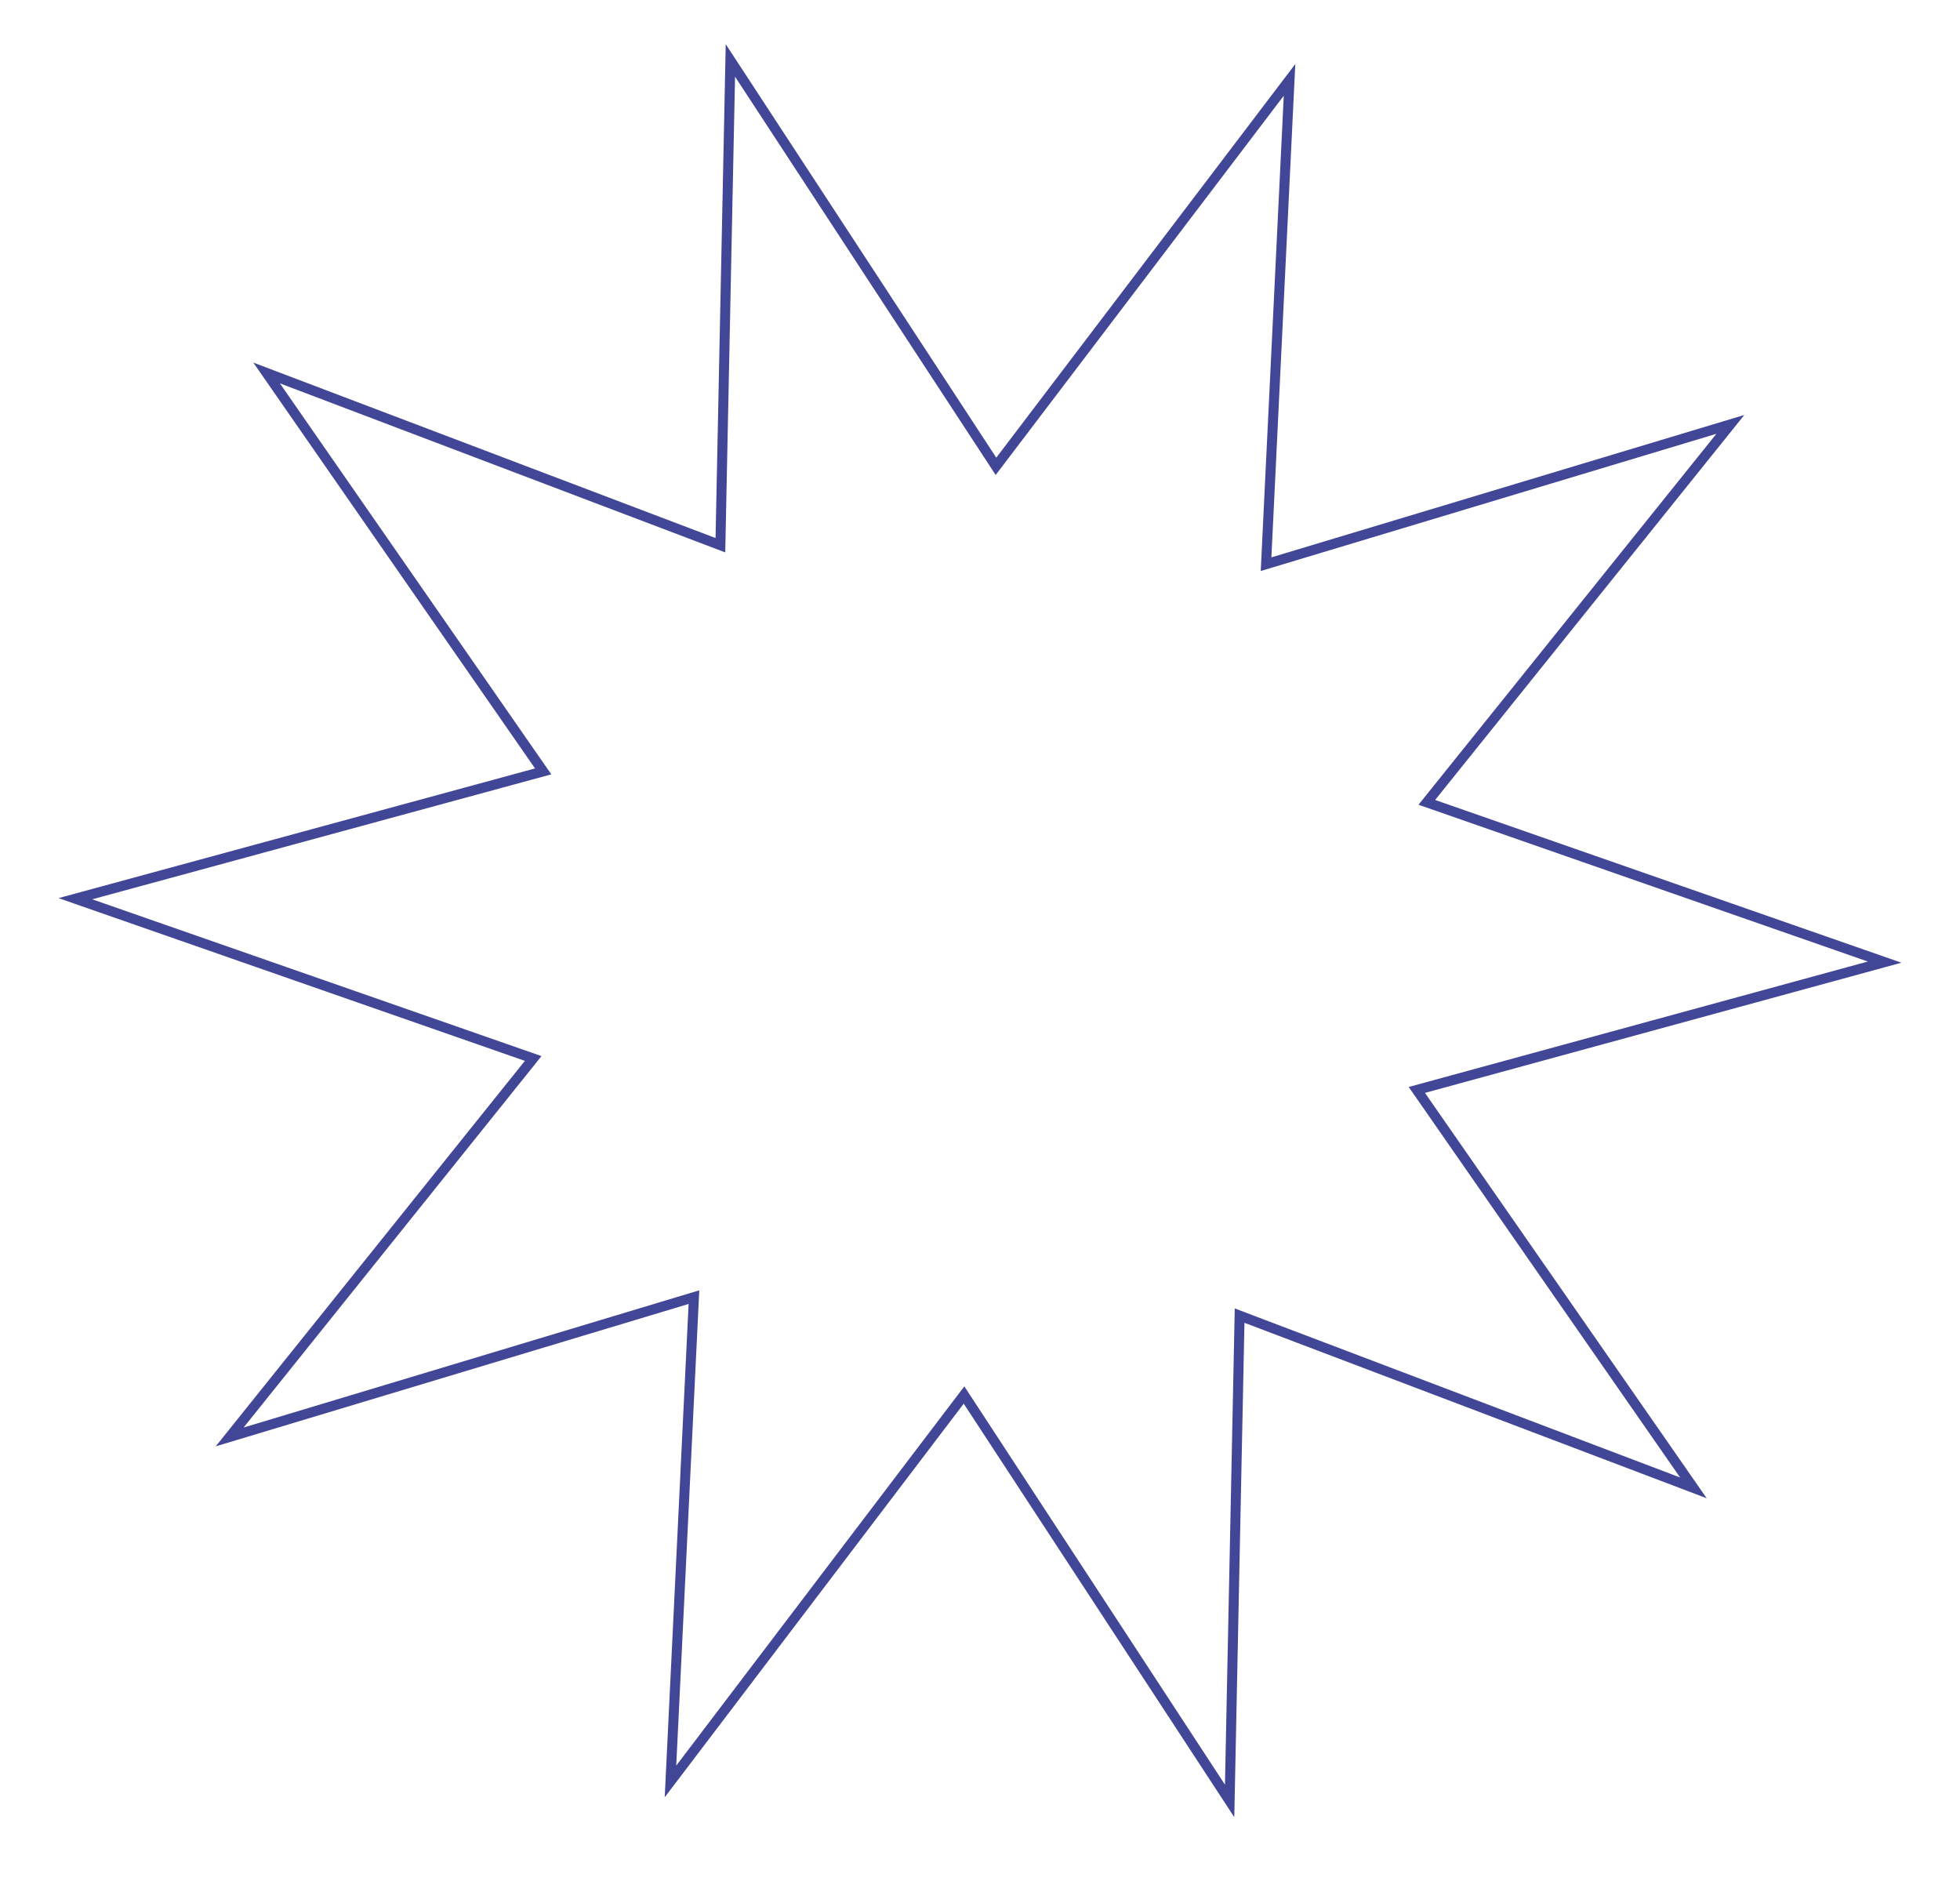 <svg xmlns="http://www.w3.org/2000/svg" xmlns:xlink="http://www.w3.org/1999/xlink" id="Capa_1" x="0px" y="0px" viewBox="0 0 392.6 376.7" style="enable-background:new 0 0 392.6 376.7;" xml:space="preserve"><style type="text/css">	.st0{fill:none;stroke:#424697;stroke-width:2;stroke-miterlimit:10;}</style><polygon id="Forma_00000141419923800985933750000003181690592977823919_" class="st0" points="346.6,85 285.8,160.7 377.5,192.7  283.8,218.3 339.2,298 248.3,263.5 246.3,360.7 193.1,279.4 134.3,356.8 139,259.8 46,287.8 106.8,212 15.1,180 108.8,154.5  53.4,74.7 144.3,109.2 146.3,12.1 199.5,93.4 258.3,16 253.6,113 "></polygon></svg>